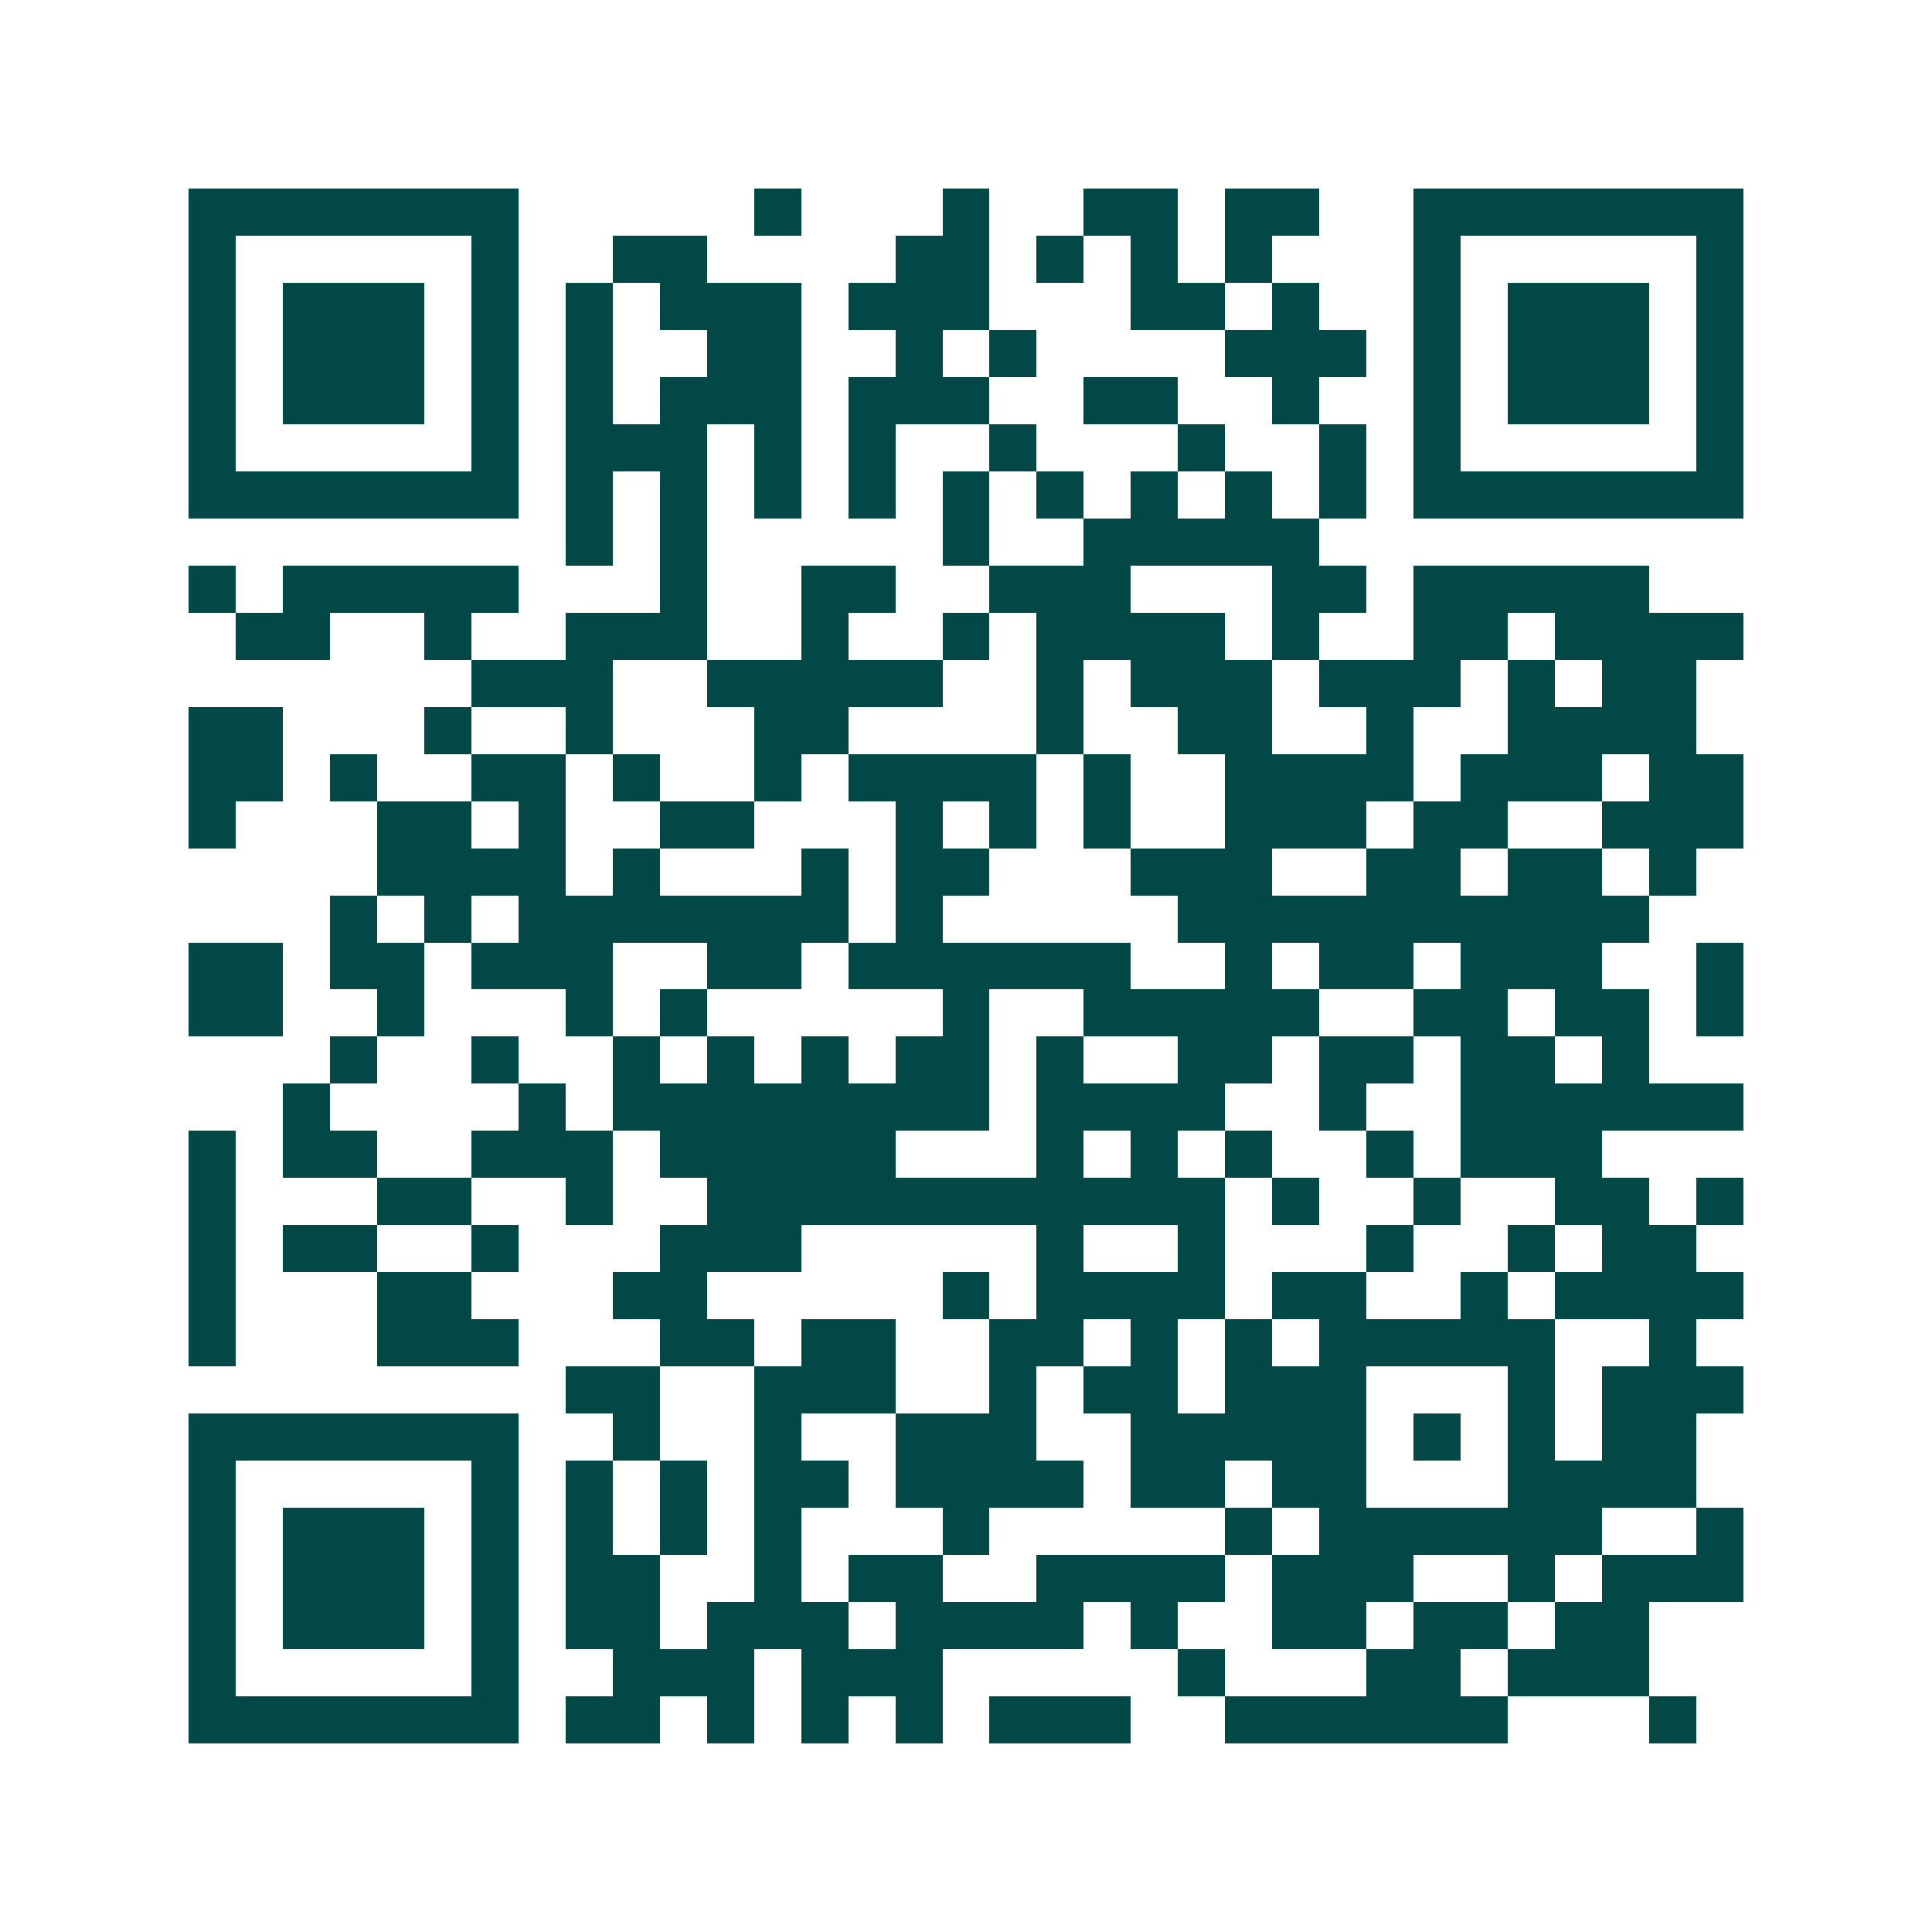 <svg xmlns="http://www.w3.org/2000/svg" width="200" height="200" viewBox="0 0 41 41" shape-rendering="crispEdges"><path fill="#ffffff" d="M0 0h41v41H0z"/><path stroke="#014847" d="M4 4.5h7m5 0h1m3 0h1m2 0h2m1 0h2m2 0h7M4 5.5h1m5 0h1m2 0h2m4 0h2m1 0h1m1 0h1m1 0h1m3 0h1m5 0h1M4 6.5h1m1 0h3m1 0h1m1 0h1m1 0h3m1 0h3m3 0h2m1 0h1m2 0h1m1 0h3m1 0h1M4 7.5h1m1 0h3m1 0h1m1 0h1m2 0h2m2 0h1m1 0h1m4 0h3m1 0h1m1 0h3m1 0h1M4 8.5h1m1 0h3m1 0h1m1 0h1m1 0h3m1 0h3m2 0h2m2 0h1m2 0h1m1 0h3m1 0h1M4 9.5h1m5 0h1m1 0h3m1 0h1m1 0h1m2 0h1m3 0h1m2 0h1m1 0h1m5 0h1M4 10.5h7m1 0h1m1 0h1m1 0h1m1 0h1m1 0h1m1 0h1m1 0h1m1 0h1m1 0h1m1 0h7M12 11.5h1m1 0h1m5 0h1m2 0h5M4 12.5h1m1 0h5m3 0h1m2 0h2m2 0h3m3 0h2m1 0h5M5 13.5h2m2 0h1m2 0h3m2 0h1m2 0h1m1 0h4m1 0h1m2 0h2m1 0h4M10 14.5h3m2 0h5m2 0h1m1 0h3m1 0h3m1 0h1m1 0h2M4 15.5h2m3 0h1m2 0h1m3 0h2m4 0h1m2 0h2m2 0h1m2 0h4M4 16.5h2m1 0h1m2 0h2m1 0h1m2 0h1m1 0h4m1 0h1m2 0h4m1 0h3m1 0h2M4 17.5h1m3 0h2m1 0h1m2 0h2m3 0h1m1 0h1m1 0h1m2 0h3m1 0h2m2 0h3M8 18.5h4m1 0h1m3 0h1m1 0h2m3 0h3m2 0h2m1 0h2m1 0h1M7 19.5h1m1 0h1m1 0h7m1 0h1m5 0h10M4 20.5h2m1 0h2m1 0h3m2 0h2m1 0h6m2 0h1m1 0h2m1 0h3m2 0h1M4 21.5h2m2 0h1m3 0h1m1 0h1m5 0h1m2 0h5m2 0h2m1 0h2m1 0h1M7 22.5h1m2 0h1m2 0h1m1 0h1m1 0h1m1 0h2m1 0h1m2 0h2m1 0h2m1 0h2m1 0h1M6 23.5h1m4 0h1m1 0h8m1 0h4m2 0h1m2 0h6M4 24.5h1m1 0h2m2 0h3m1 0h5m3 0h1m1 0h1m1 0h1m2 0h1m1 0h3M4 25.5h1m3 0h2m2 0h1m2 0h11m1 0h1m2 0h1m2 0h2m1 0h1M4 26.5h1m1 0h2m2 0h1m3 0h3m5 0h1m2 0h1m3 0h1m2 0h1m1 0h2M4 27.5h1m3 0h2m3 0h2m5 0h1m1 0h4m1 0h2m2 0h1m1 0h4M4 28.5h1m3 0h3m3 0h2m1 0h2m2 0h2m1 0h1m1 0h1m1 0h5m2 0h1M12 29.5h2m2 0h3m2 0h1m1 0h2m1 0h3m3 0h1m1 0h3M4 30.5h7m2 0h1m2 0h1m2 0h3m2 0h5m1 0h1m1 0h1m1 0h2M4 31.5h1m5 0h1m1 0h1m1 0h1m1 0h2m1 0h4m1 0h2m1 0h2m3 0h4M4 32.5h1m1 0h3m1 0h1m1 0h1m1 0h1m1 0h1m3 0h1m5 0h1m1 0h6m2 0h1M4 33.5h1m1 0h3m1 0h1m1 0h2m2 0h1m1 0h2m2 0h4m1 0h3m2 0h1m1 0h3M4 34.5h1m1 0h3m1 0h1m1 0h2m1 0h3m1 0h4m1 0h1m2 0h2m1 0h2m1 0h2M4 35.5h1m5 0h1m2 0h3m1 0h3m5 0h1m3 0h2m1 0h3M4 36.5h7m1 0h2m1 0h1m1 0h1m1 0h1m1 0h3m2 0h6m3 0h1"/></svg>
